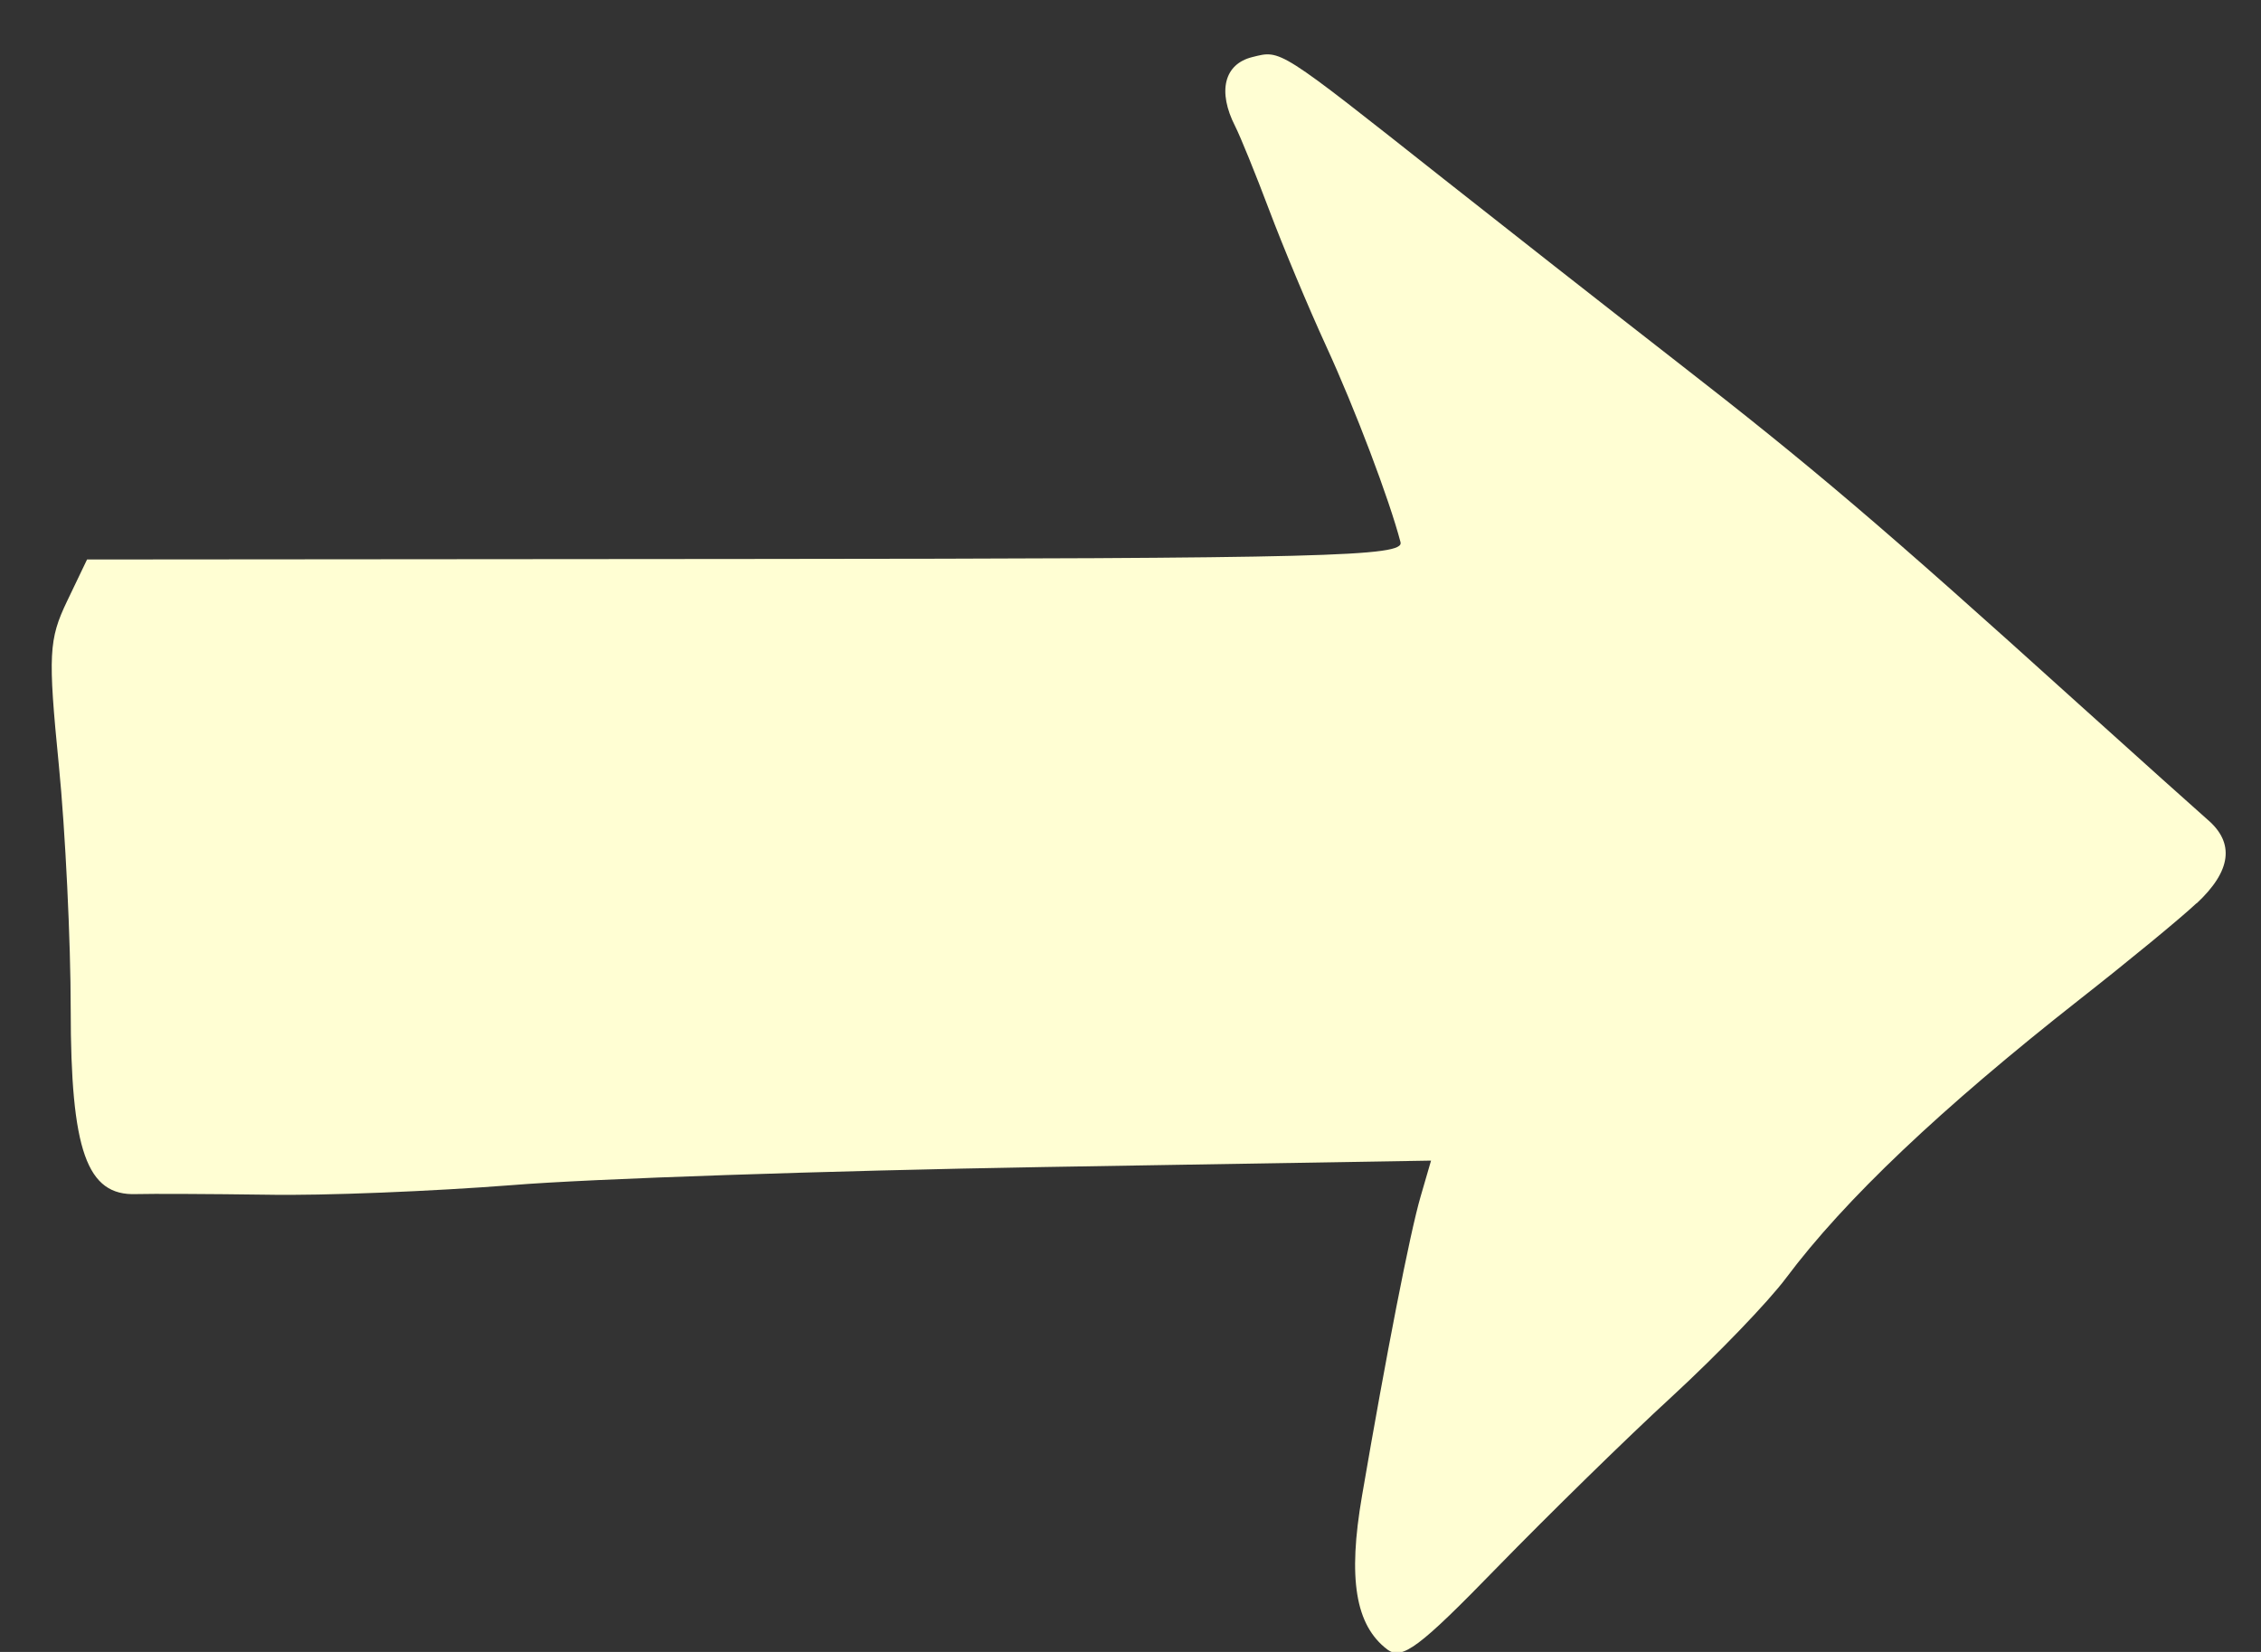 <svg width="26" height="19" viewBox="0 0 26 19" xmlns="http://www.w3.org/2000/svg"><rect x="0" y="0" width="26" height="19" fill="#333333" stroke="none"/><title>Fill 1</title><desc>Created with Sketch.</desc><path d="M25.258 10.389c-.186.175-.789.671-1.34 1.103-1.603 1.26-2.705 2.306-3.38 3.208-.203.272-.784.876-1.31 1.361-.519.476-1.425 1.365-2.01 1.965-.901.927-1.095 1.072-1.266.945-.366-.279-.454-.814-.29-1.765.279-1.628.55-3.019.674-3.444l.12-.413-4.471.074c-2.454.042-5.204.134-6.099.208-.902.07-2.159.123-2.818.11-.652-.009-1.331-.012-1.502-.007-.568.022-.753-.499-.753-2.127 0-.776-.061-2.046-.137-2.812-.125-1.264-.115-1.441.094-1.878l.231-.482 7.577-.006c6.675-.005 7.571-.028 7.527-.193-.13-.496-.521-1.528-.855-2.255-.206-.449-.498-1.148-.655-1.565-.156-.414-.332-.847-.392-.965-.204-.4-.127-.715.199-.795.331-.082.287-.11 2.19 1.395.655.518 1.866 1.468 2.692 2.111 1.551 1.205 2.356 1.89 4.597 3.915.713.644 1.386 1.246 1.502 1.348.318.27.276.593-.124.966" fill="#FFFED3"/></svg>